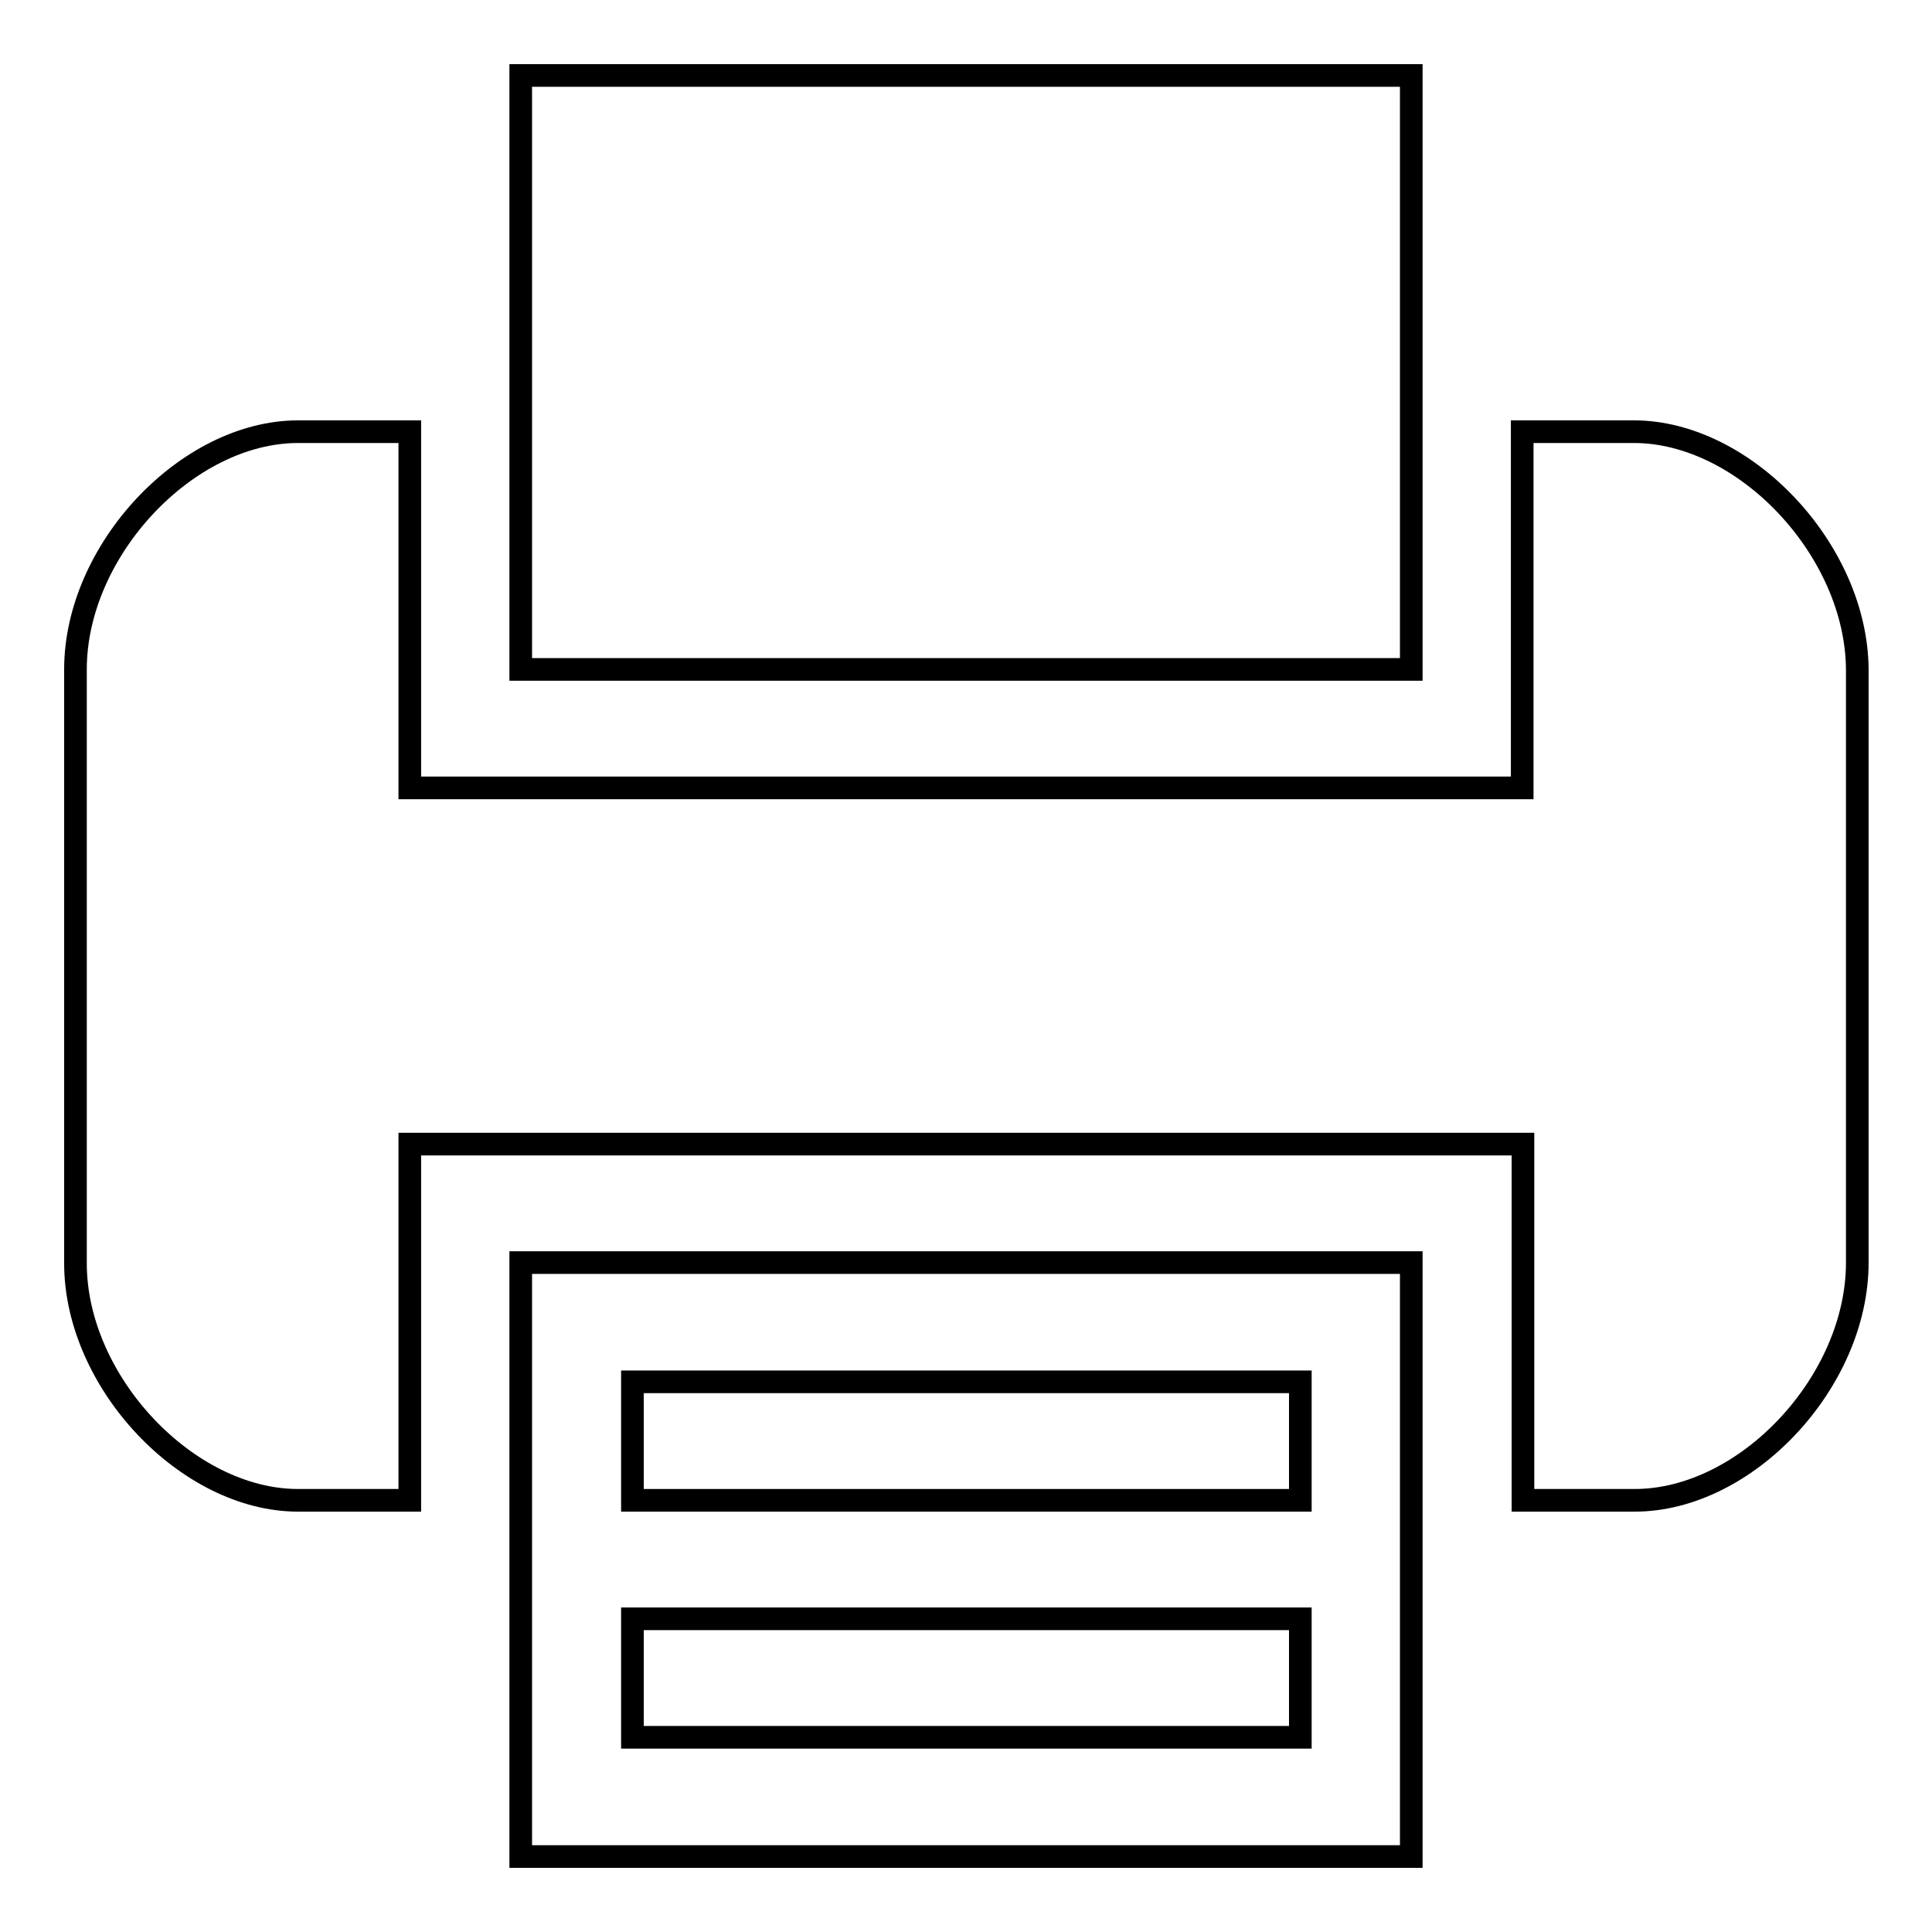 <?xml version="1.0" encoding="utf-8"?>
<!-- Svg Vector Icons : http://www.onlinewebfonts.com/icon -->
<!DOCTYPE svg PUBLIC "-//W3C//DTD SVG 1.1//EN" "http://www.w3.org/Graphics/SVG/1.1/DTD/svg11.dtd">
<svg version="1.1" xmlns="http://www.w3.org/2000/svg" xmlns:xlink="http://www.w3.org/1999/xlink" x="0px" y="0px" viewBox="0 0 256 256" enable-background="new 0 0 256 256" xml:space="preserve">
<g><g><path stroke-width="3" fill-opacity="0" stroke="#000000"  d="M69,198.8V246h118v-47.2v-31.5H69V198.8z M83.8,183.1h88.5v15.7H83.8V183.1z M83.8,214.5h88.5v15.7H83.8V214.5z"/><path stroke-width="3" fill-opacity="0" stroke="#000000"  d="M187,57.2V10H69v47.2v31.5h118V57.2z"/><path stroke-width="3" fill-opacity="0" stroke="#000000"  d="M216.5,57.2h-14.8v31.5v15.7H54.3V88.7V57.2H39.5C24.8,57.2,10,72.9,10,88.7v78.7c0,15.7,14.8,31.4,29.5,31.4h14.8v-31.5v-15.7h147.5v15.7v31.5h14.8c14.8,0,29.5-15.7,29.5-31.5V88.7C246,72.9,231.2,57.2,216.5,57.2z"/></g></g>
</svg>